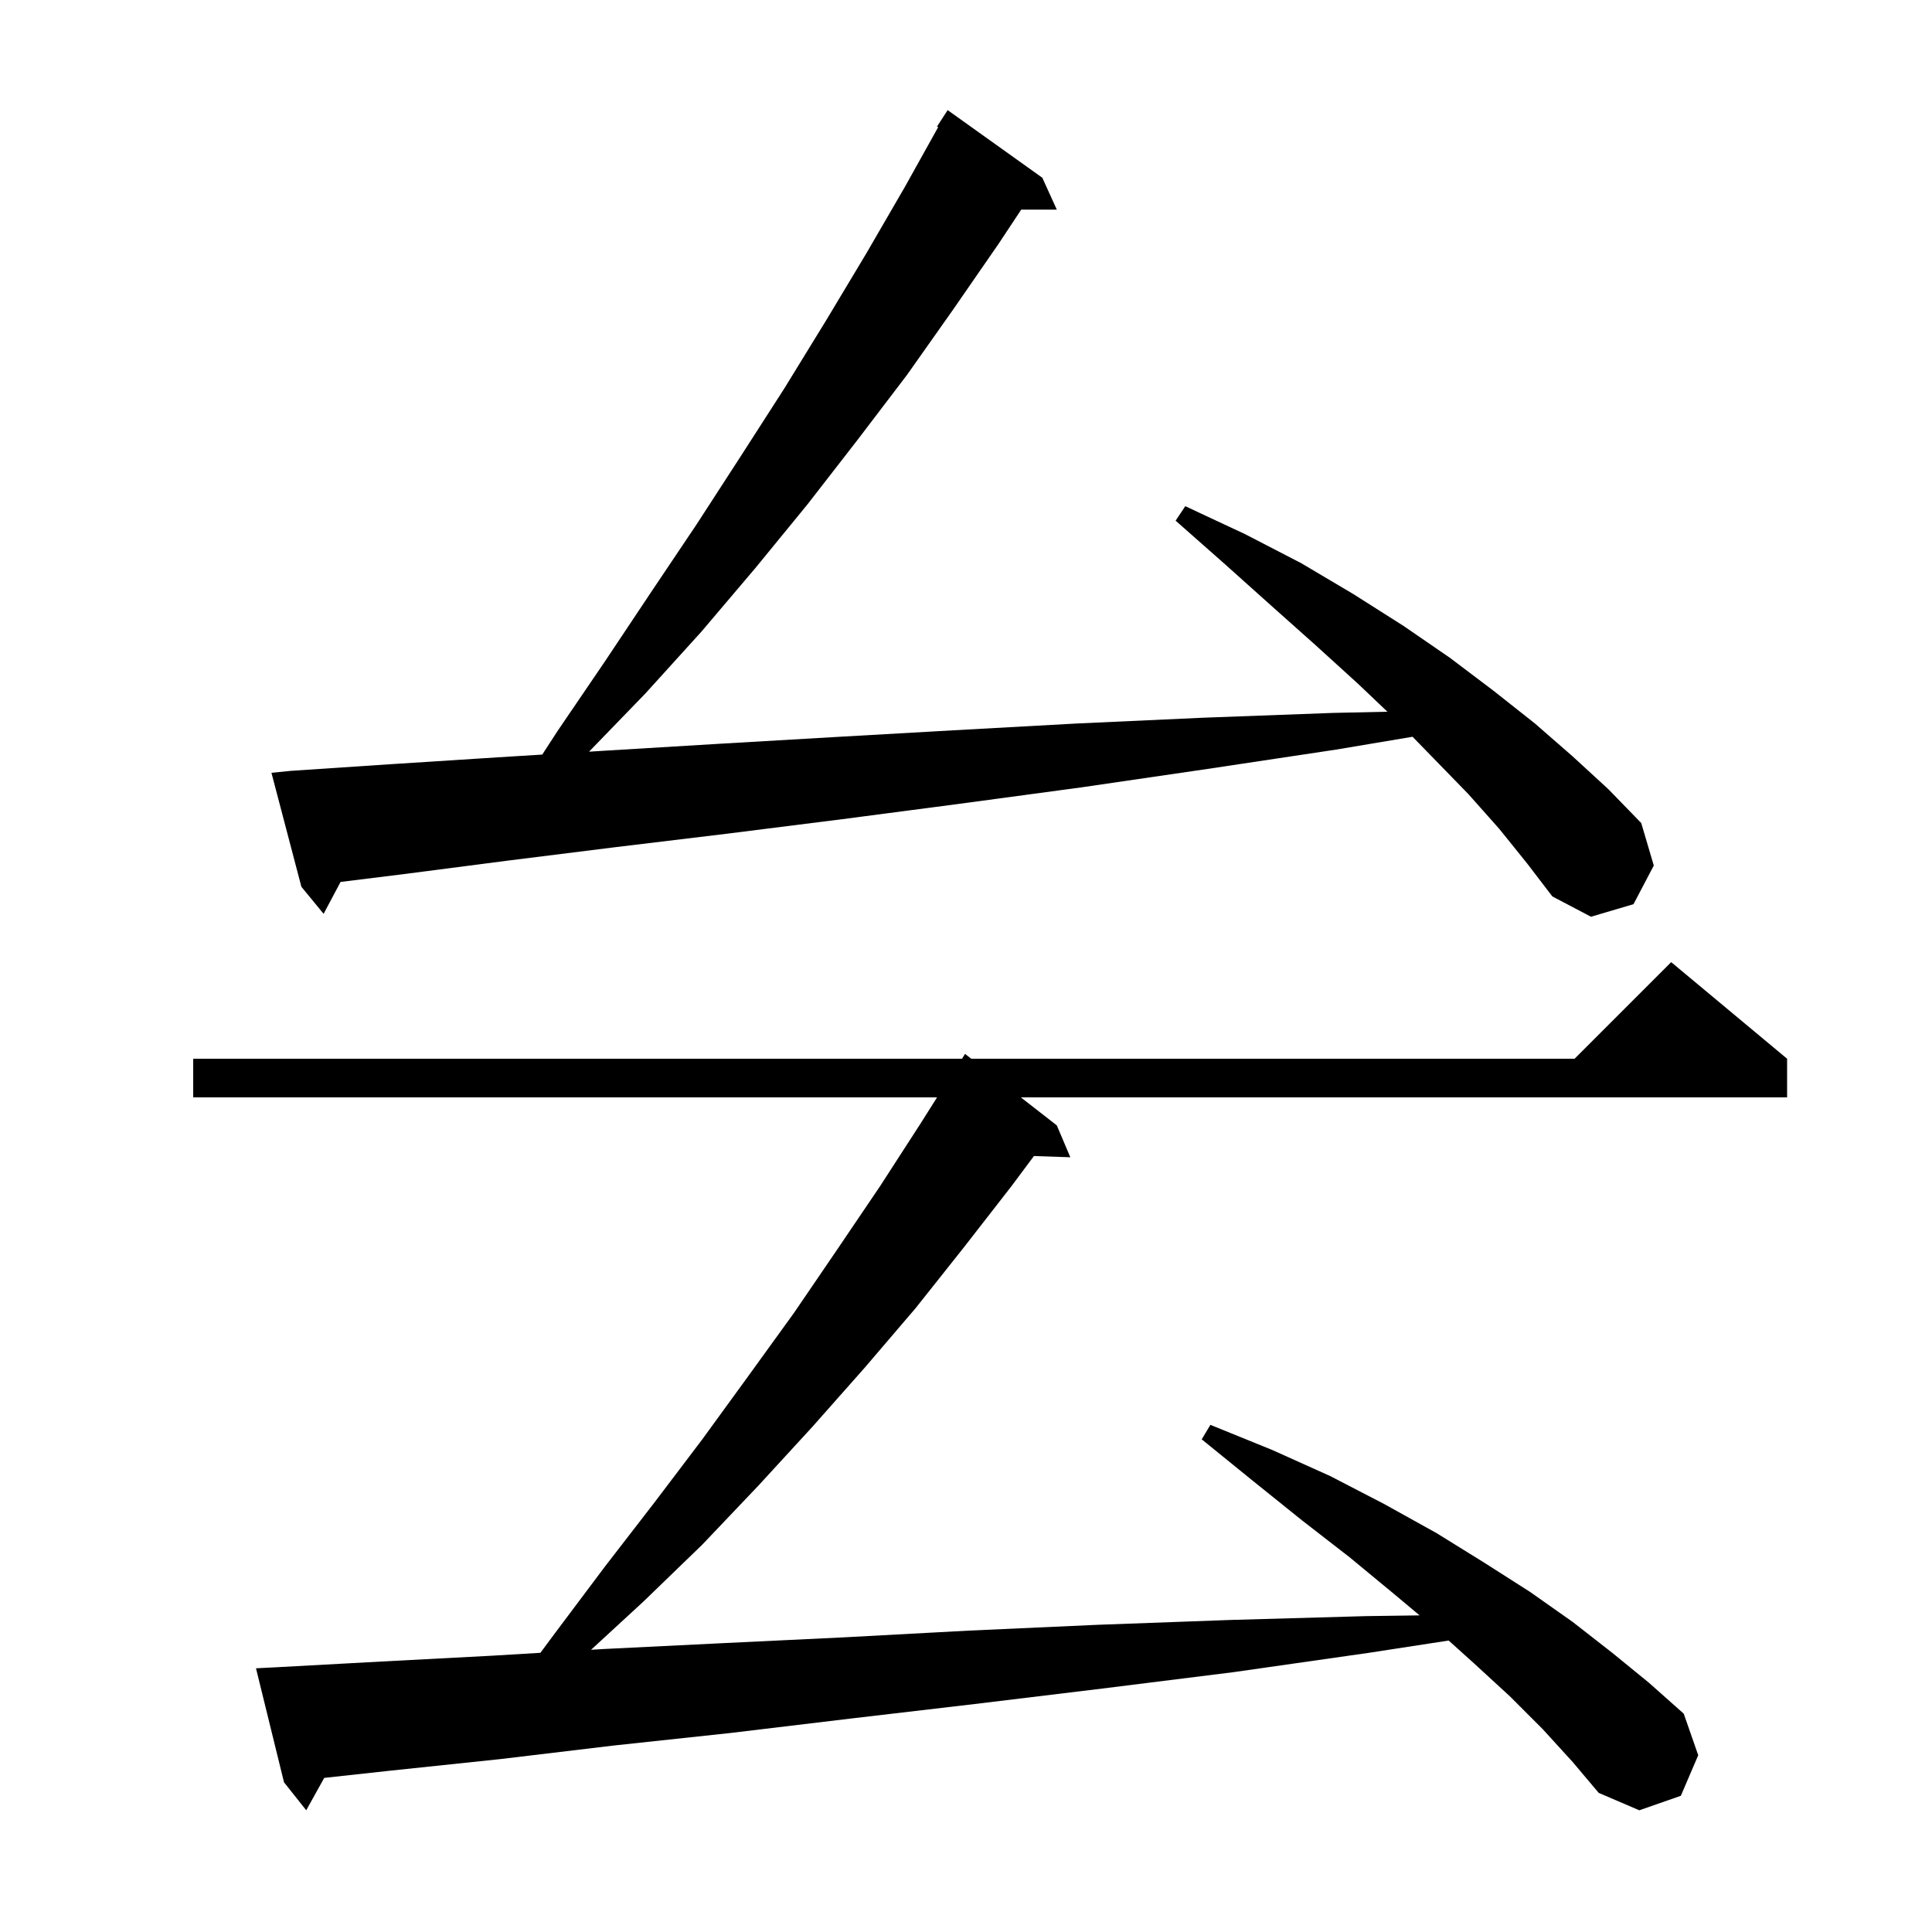 <svg xmlns="http://www.w3.org/2000/svg" xmlns:xlink="http://www.w3.org/1999/xlink" version="1.1" baseProfile="full" viewBox="0 0 200 200" width="200" height="200"><g fill="currentColor"><path d="M 159.7 179.0 L 156.3 175.6 L 152.6 172.2 L 149.965 169.828 L 141.7 171.1 L 127.7 173.1 L 114.1 174.8 L 100.9 176.4 L 88.1 177.9 L 75.6 179.4 L 63.5 180.7 L 51.8 182.1 L 40.4 183.3 L 33.563 184.046 L 31.7 187.4 L 29.4 184.5 L 26.5 172.7 L 28.5 172.6 L 39.5 172.0 L 50.9 171.4 L 55.941 171.098 L 57.5 169.0 L 62.6 162.2 L 67.7 155.6 L 72.7 149.0 L 77.5 142.4 L 82.2 135.9 L 86.7 129.3 L 91.1 122.8 L 95.3 116.3 L 97.003 113.6 L 20.0 113.6 L 20.0 109.6 L 99.588 109.6 L 99.9 109.1 L 100.542 109.6 L 163.0 109.6 L 173.0 99.6 L 185.0 109.6 L 185.0 113.6 L 105.677 113.6 L 109.4 116.5 L 110.8 119.8 L 107.033 119.672 L 104.7 122.8 L 99.8 129.1 L 94.8 135.4 L 89.5 141.6 L 84.1 147.7 L 78.5 153.8 L 72.7 159.9 L 66.6 165.8 L 61.186 170.785 L 62.6 170.7 L 74.8 170.1 L 87.3 169.5 L 100.3 168.8 L 113.6 168.2 L 127.3 167.7 L 141.4 167.3 L 146.956 167.223 L 144.3 165.0 L 139.7 161.2 L 134.8 157.4 L 129.7 153.3 L 124.4 149.0 L 125.3 147.5 L 131.7 150.1 L 137.7 152.8 L 143.3 155.7 L 148.7 158.7 L 153.7 161.8 L 158.4 164.8 L 162.8 167.9 L 166.9 171.1 L 170.7 174.2 L 174.3 177.4 L 175.8 181.7 L 174.0 185.9 L 169.7 187.4 L 165.5 185.6 L 162.8 182.4 Z M 155.2 85.8 L 152.0 82.2 L 148.4 78.5 L 146.228 76.269 L 138.3 77.6 L 125.0 79.6 L 112.0 81.5 L 99.4 83.2 L 87.2 84.8 L 75.3 86.3 L 63.7 87.7 L 52.5 89.1 L 41.7 90.5 L 35.254 91.298 L 33.5 94.6 L 31.2 91.8 L 28.1 80.0 L 30.1 79.8 L 40.6 79.1 L 51.5 78.4 L 56.135 78.113 L 57.7 75.7 L 62.6 68.5 L 67.4 61.3 L 72.1 54.3 L 76.7 47.2 L 81.2 40.2 L 85.5 33.2 L 89.7 26.2 L 93.7 19.3 L 97.121 13.159 L 97.0 13.1 L 98.1 11.4 L 107.9 18.4 L 109.4 21.7 L 105.716 21.7 L 103.4 25.2 L 98.7 32.0 L 93.9 38.8 L 88.8 45.5 L 83.6 52.2 L 78.2 58.8 L 72.6 65.4 L 66.8 71.8 L 60.978 77.813 L 62.8 77.7 L 74.4 77.0 L 86.4 76.3 L 98.7 75.6 L 111.4 74.9 L 124.5 74.3 L 138.0 73.8 L 143.625 73.678 L 140.6 70.8 L 136.2 66.8 L 131.6 62.7 L 126.8 58.4 L 121.7 53.9 L 122.7 52.4 L 128.9 55.3 L 134.7 58.3 L 140.1 61.5 L 145.3 64.8 L 150.1 68.1 L 154.6 71.5 L 158.9 74.9 L 162.8 78.3 L 166.5 81.7 L 169.9 85.2 L 171.2 89.6 L 169.1 93.6 L 164.7 94.9 L 160.7 92.8 L 158.1 89.4 Z "/></g></svg>